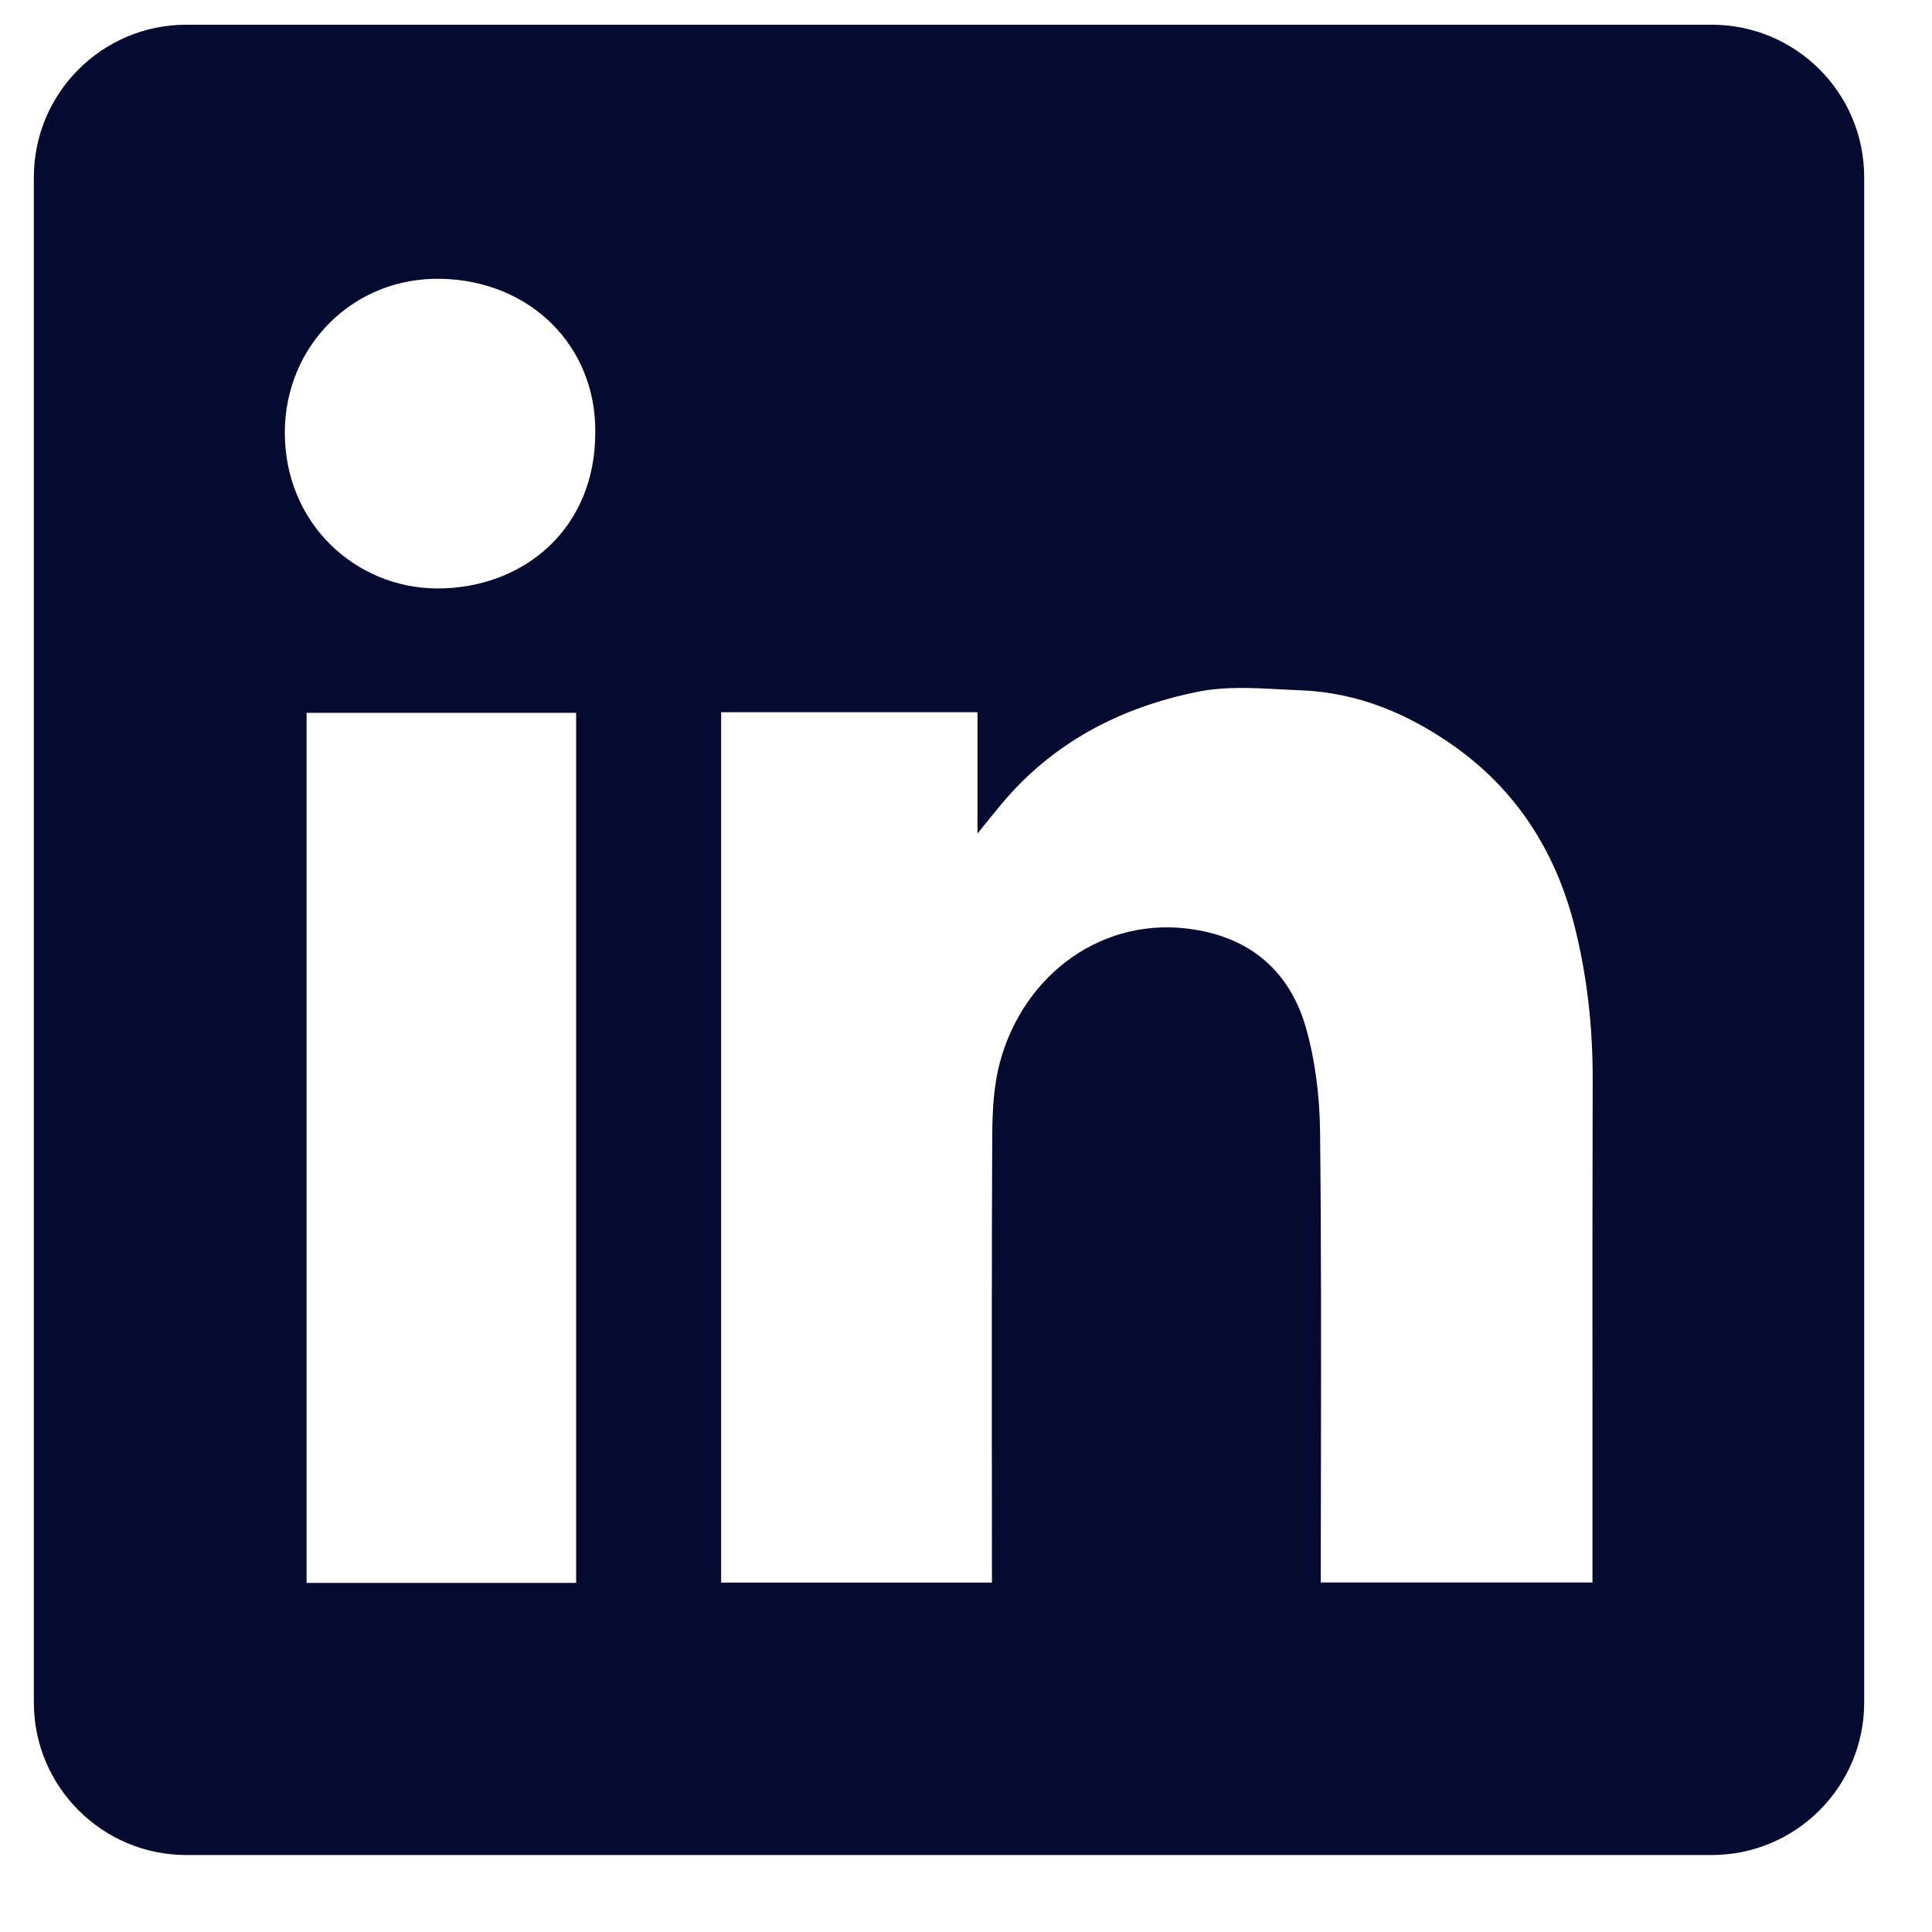 <svg width="19" height="19" viewBox="0 0 19 19" fill="none" xmlns="http://www.w3.org/2000/svg">
<path fill-rule="evenodd" clip-rule="evenodd" d="M1.833 0.243C1.005 0.243 0.333 0.914 0.333 1.743V16.743C0.333 17.571 1.005 18.243 1.833 18.243H16.833C17.662 18.243 18.333 17.571 18.333 16.743V1.743C18.333 0.914 17.662 0.243 16.833 0.243H1.833ZM5.854 4.245C5.86 5.202 5.144 5.791 4.295 5.787C3.494 5.782 2.797 5.145 2.801 4.247C2.805 3.402 3.473 2.722 4.341 2.742C5.221 2.762 5.86 3.407 5.854 4.245ZM9.613 7.004H7.093H7.092V15.564H9.755V15.365C9.755 14.985 9.755 14.605 9.754 14.225C9.754 13.211 9.753 12.196 9.758 11.182C9.759 10.936 9.771 10.68 9.834 10.445C10.072 9.568 10.861 9.001 11.741 9.141C12.306 9.229 12.68 9.557 12.838 10.09C12.935 10.423 12.978 10.782 12.982 11.129C12.994 12.177 12.992 13.224 12.991 14.272C12.99 14.642 12.989 15.012 12.989 15.382V15.563H15.661V15.358C15.661 14.906 15.661 14.454 15.661 14.002C15.66 12.872 15.66 11.743 15.663 10.613C15.664 10.102 15.609 9.599 15.484 9.105C15.297 8.371 14.911 7.764 14.282 7.325C13.836 7.013 13.347 6.812 12.8 6.789C12.737 6.787 12.675 6.783 12.611 6.78C12.332 6.765 12.047 6.749 11.78 6.803C11.015 6.957 10.343 7.307 9.835 7.924C9.776 7.995 9.719 8.067 9.632 8.174L9.613 8.198V7.004ZM3.015 15.567H5.666V7.01H3.015V15.567Z" fill="#050A30"/>
</svg>
